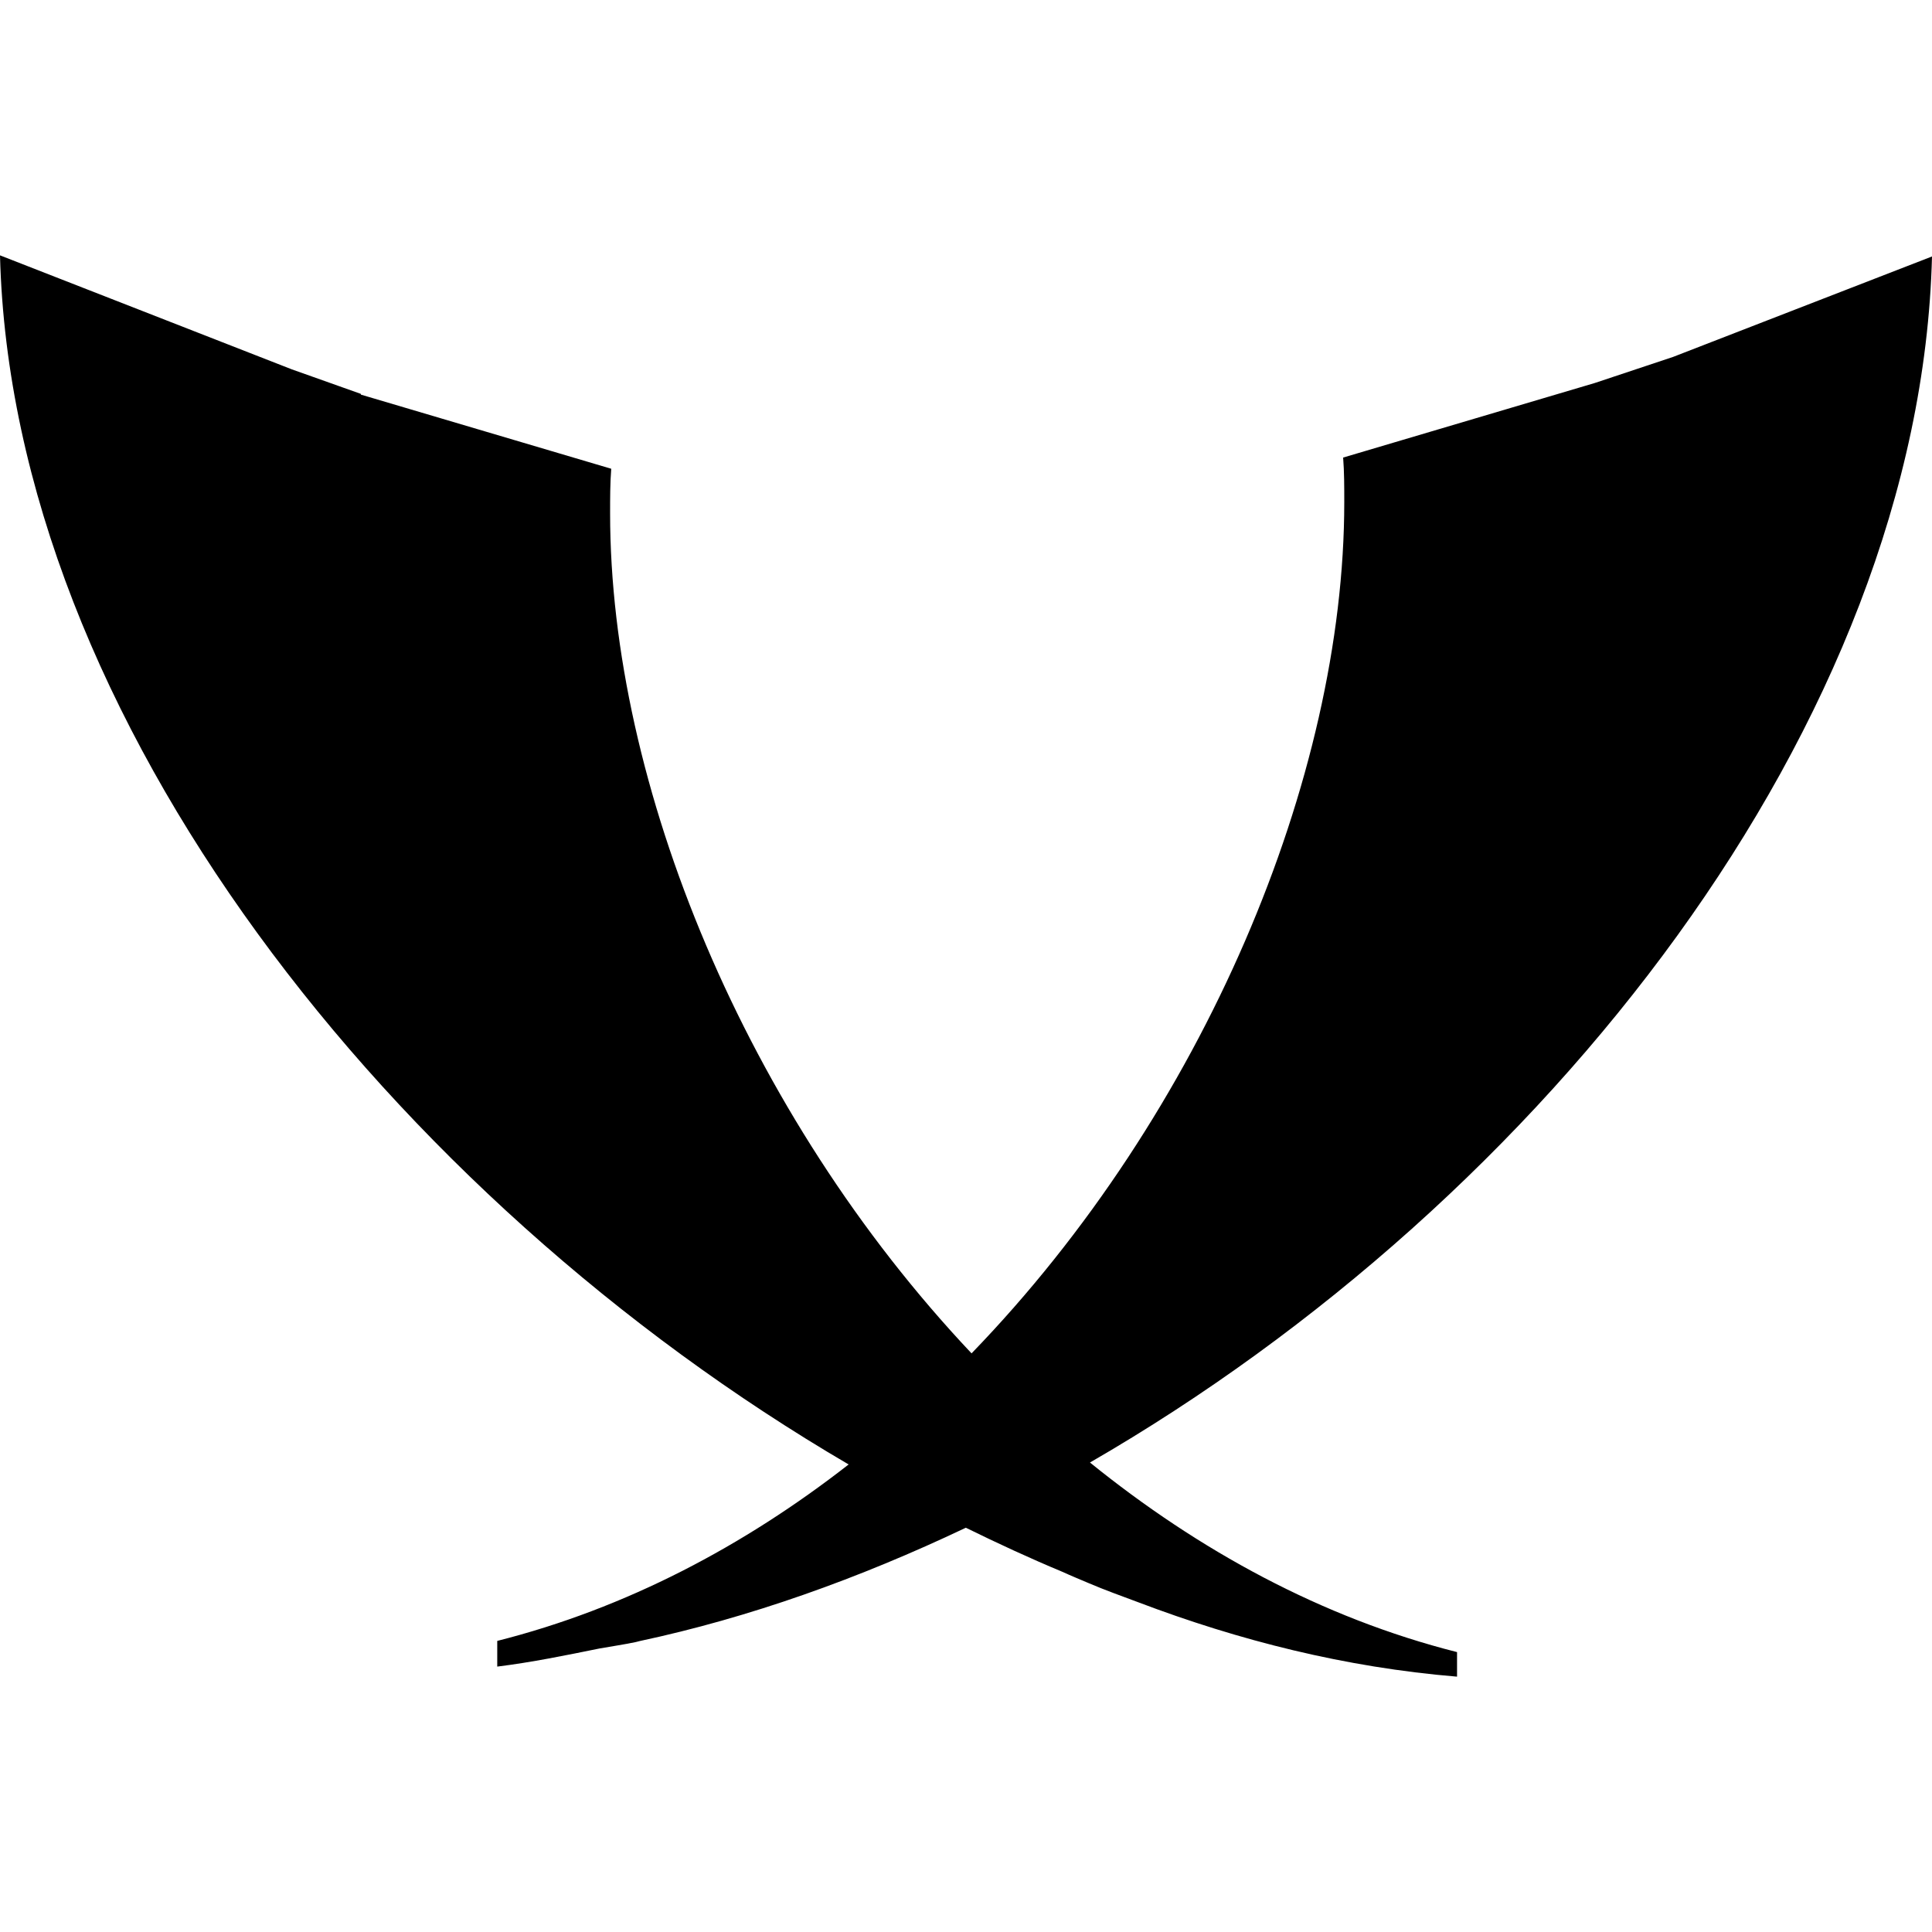 <svg role="img" viewBox="0 0 24 24" xmlns="http://www.w3.org/2000/svg" fill="#000"><title>XMPP icon</title><path d="M24 3.186l-3.217 1.248-.976.325-3.122.925c.014.18.014.361.014.555 0 3.422-1.744 7.59-4.63 10.573-2.805-2.972-4.49-7.066-4.49-10.434 0-.194 0-.375.014-.555l-3.11-.921v-.009l-.861-.306L0 3.172c.146 5.747 4.867 11.701 10.542 15.02-1.3 1.014-2.766 1.788-4.365 2.192v.319c.434-.054.852-.14 1.271-.225.15-.027.3-.048.451-.08l.047-.012c1.36-.29 2.722-.776 4.052-1.408.397.195.797.38 1.2.548.109.05.22.095.33.142.201.086.407.159.612.236 1.25.474 2.568.809 3.96.924v-.305c-1.68-.425-3.211-1.264-4.56-2.355C19.194 14.904 23.853 8.975 24 3.186z"/></svg>
